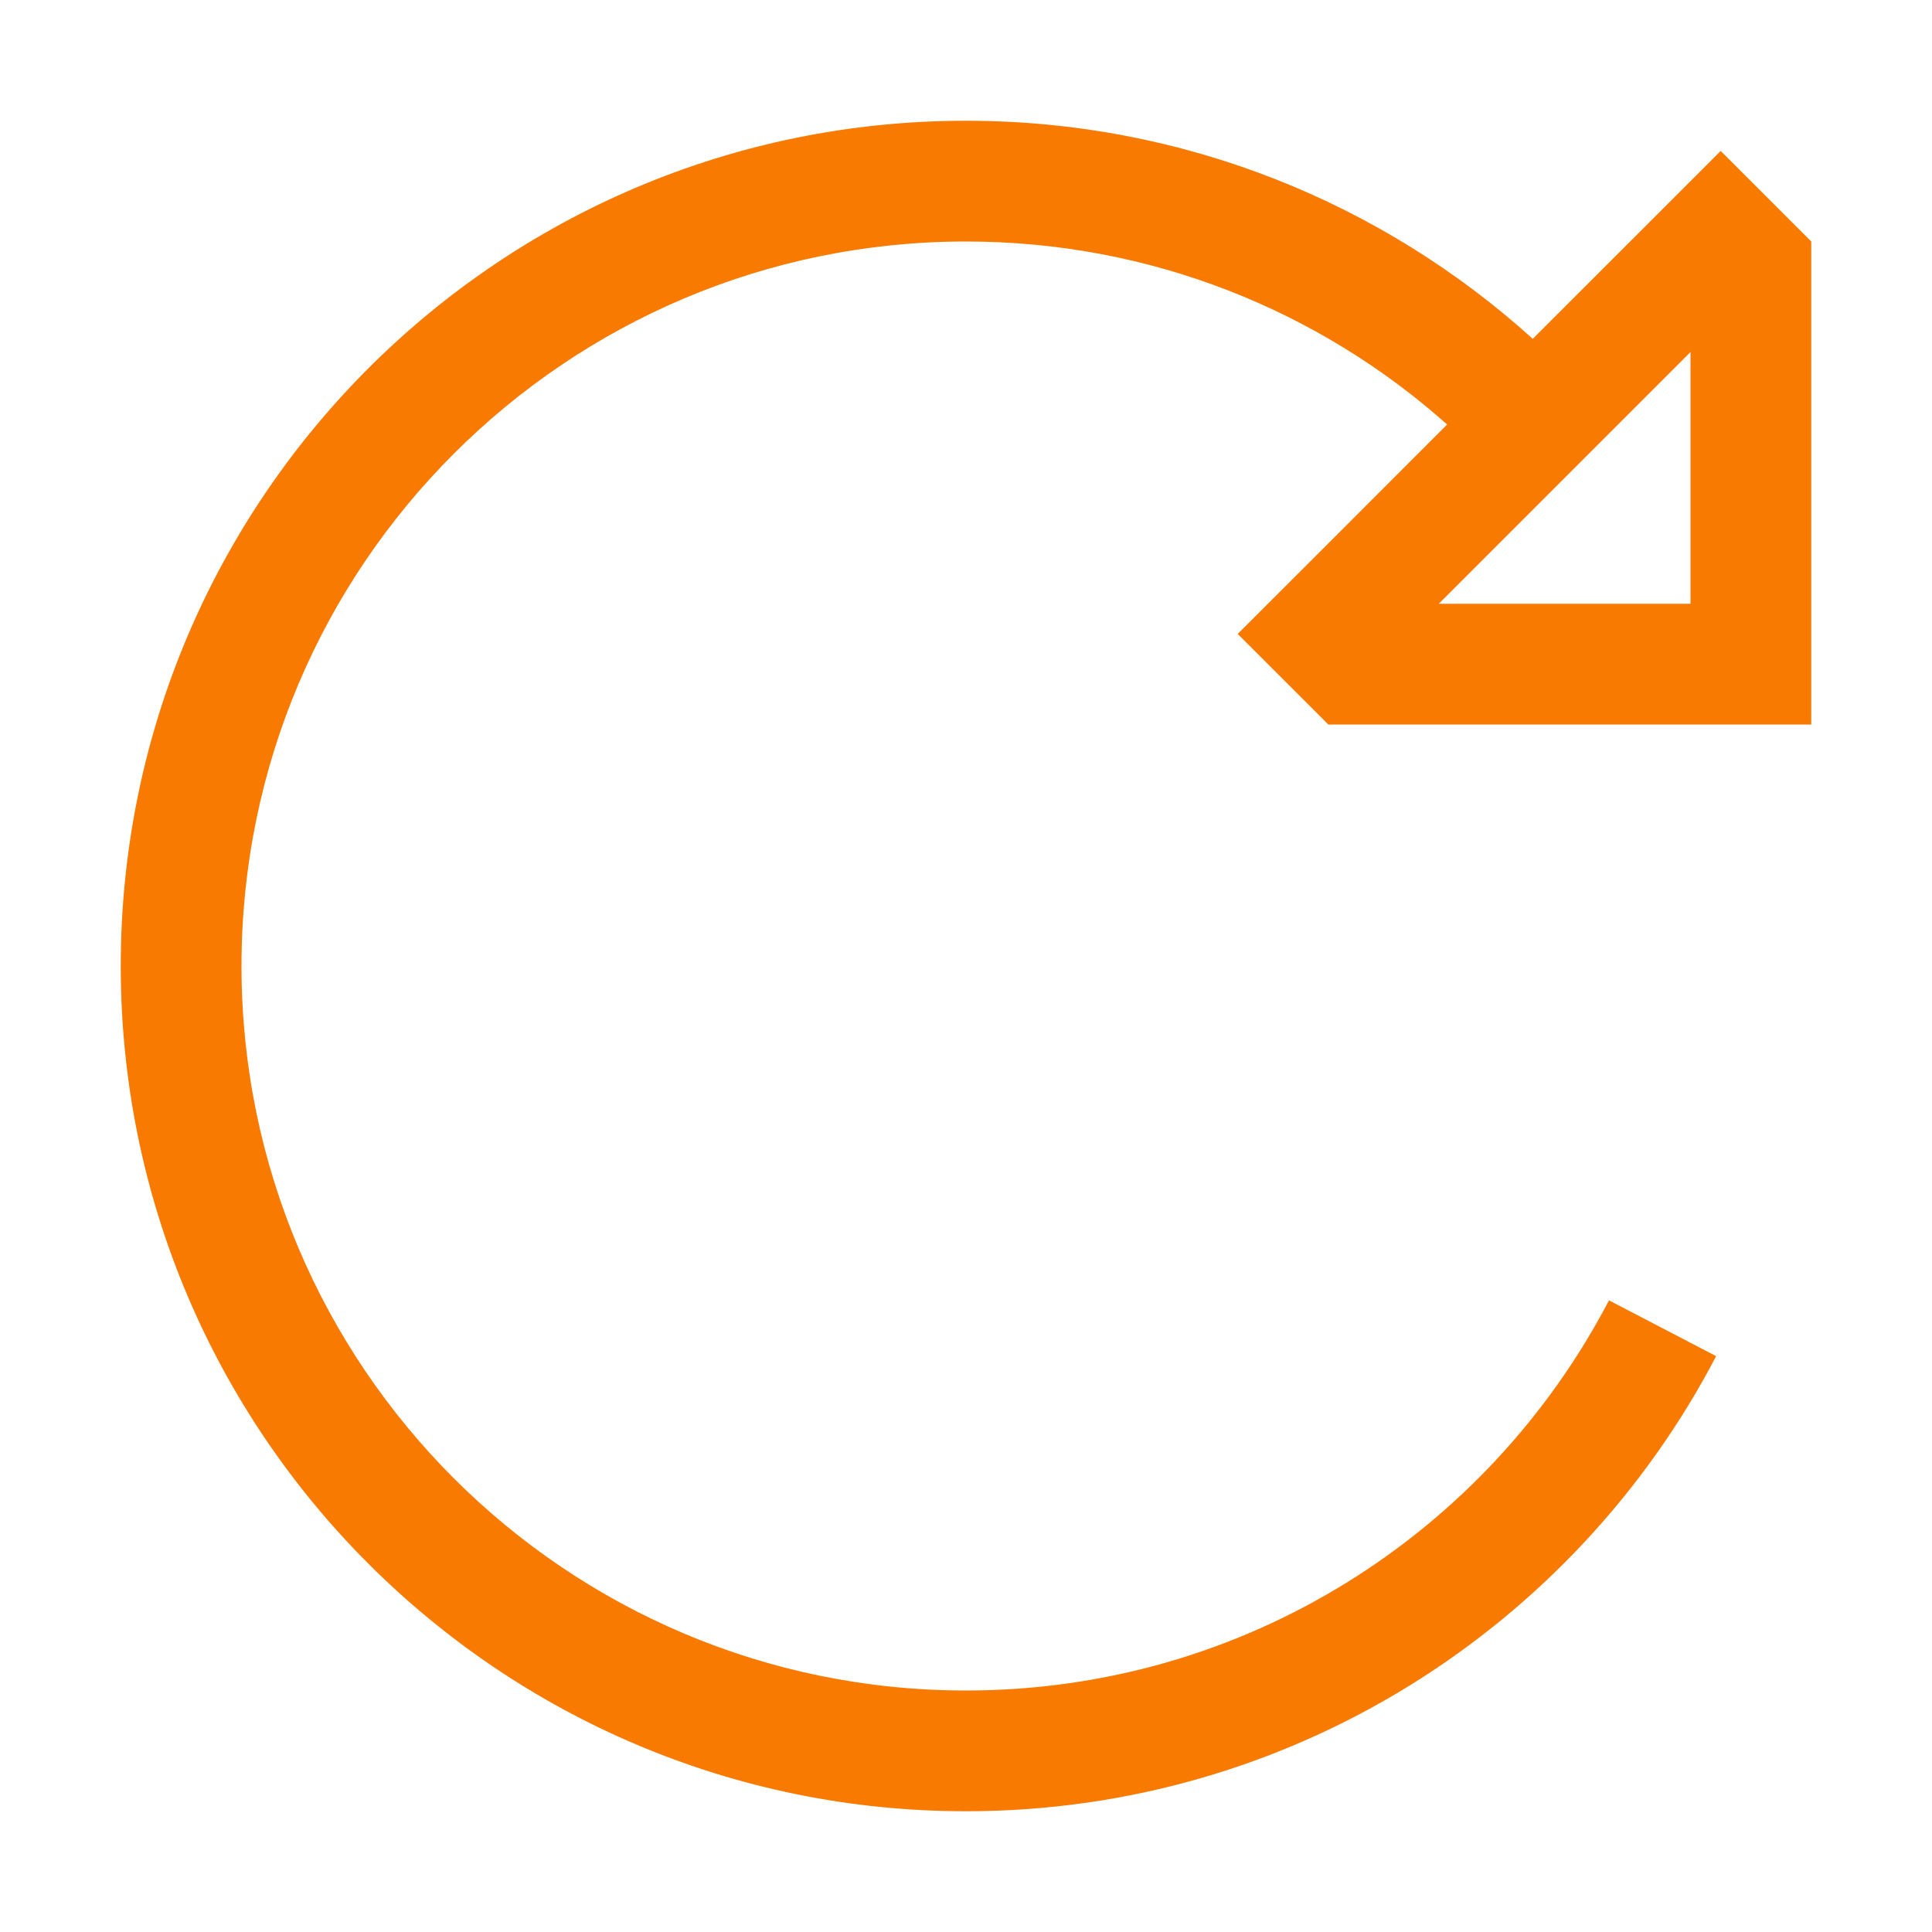 <svg width="32" height="32" viewBox="0 0 32 32" fill="none" xmlns="http://www.w3.org/2000/svg">
<path d="M16 4C19.056 4 21.85 5.144 23.969 7.031L21.913 9.088L20.5 10.5L21.913 11.912L22 12H28H30V10V4L29.913 3.913L28.5 2.5L27.087 3.913L25.387 5.612C22.906 3.369 19.613 2 16 2C8.269 2 2 8.269 2 16C2 23.731 8.269 30 16 30C21.4 30 26.087 26.938 28.425 22.462L26.65 21.538C24.644 25.381 20.631 28 16 28C9.375 28 4 22.625 4 16C4 9.375 9.375 4 16 4ZM28 10H23.831L28 5.831V10Z" fill="#F97A00"/>
</svg>
